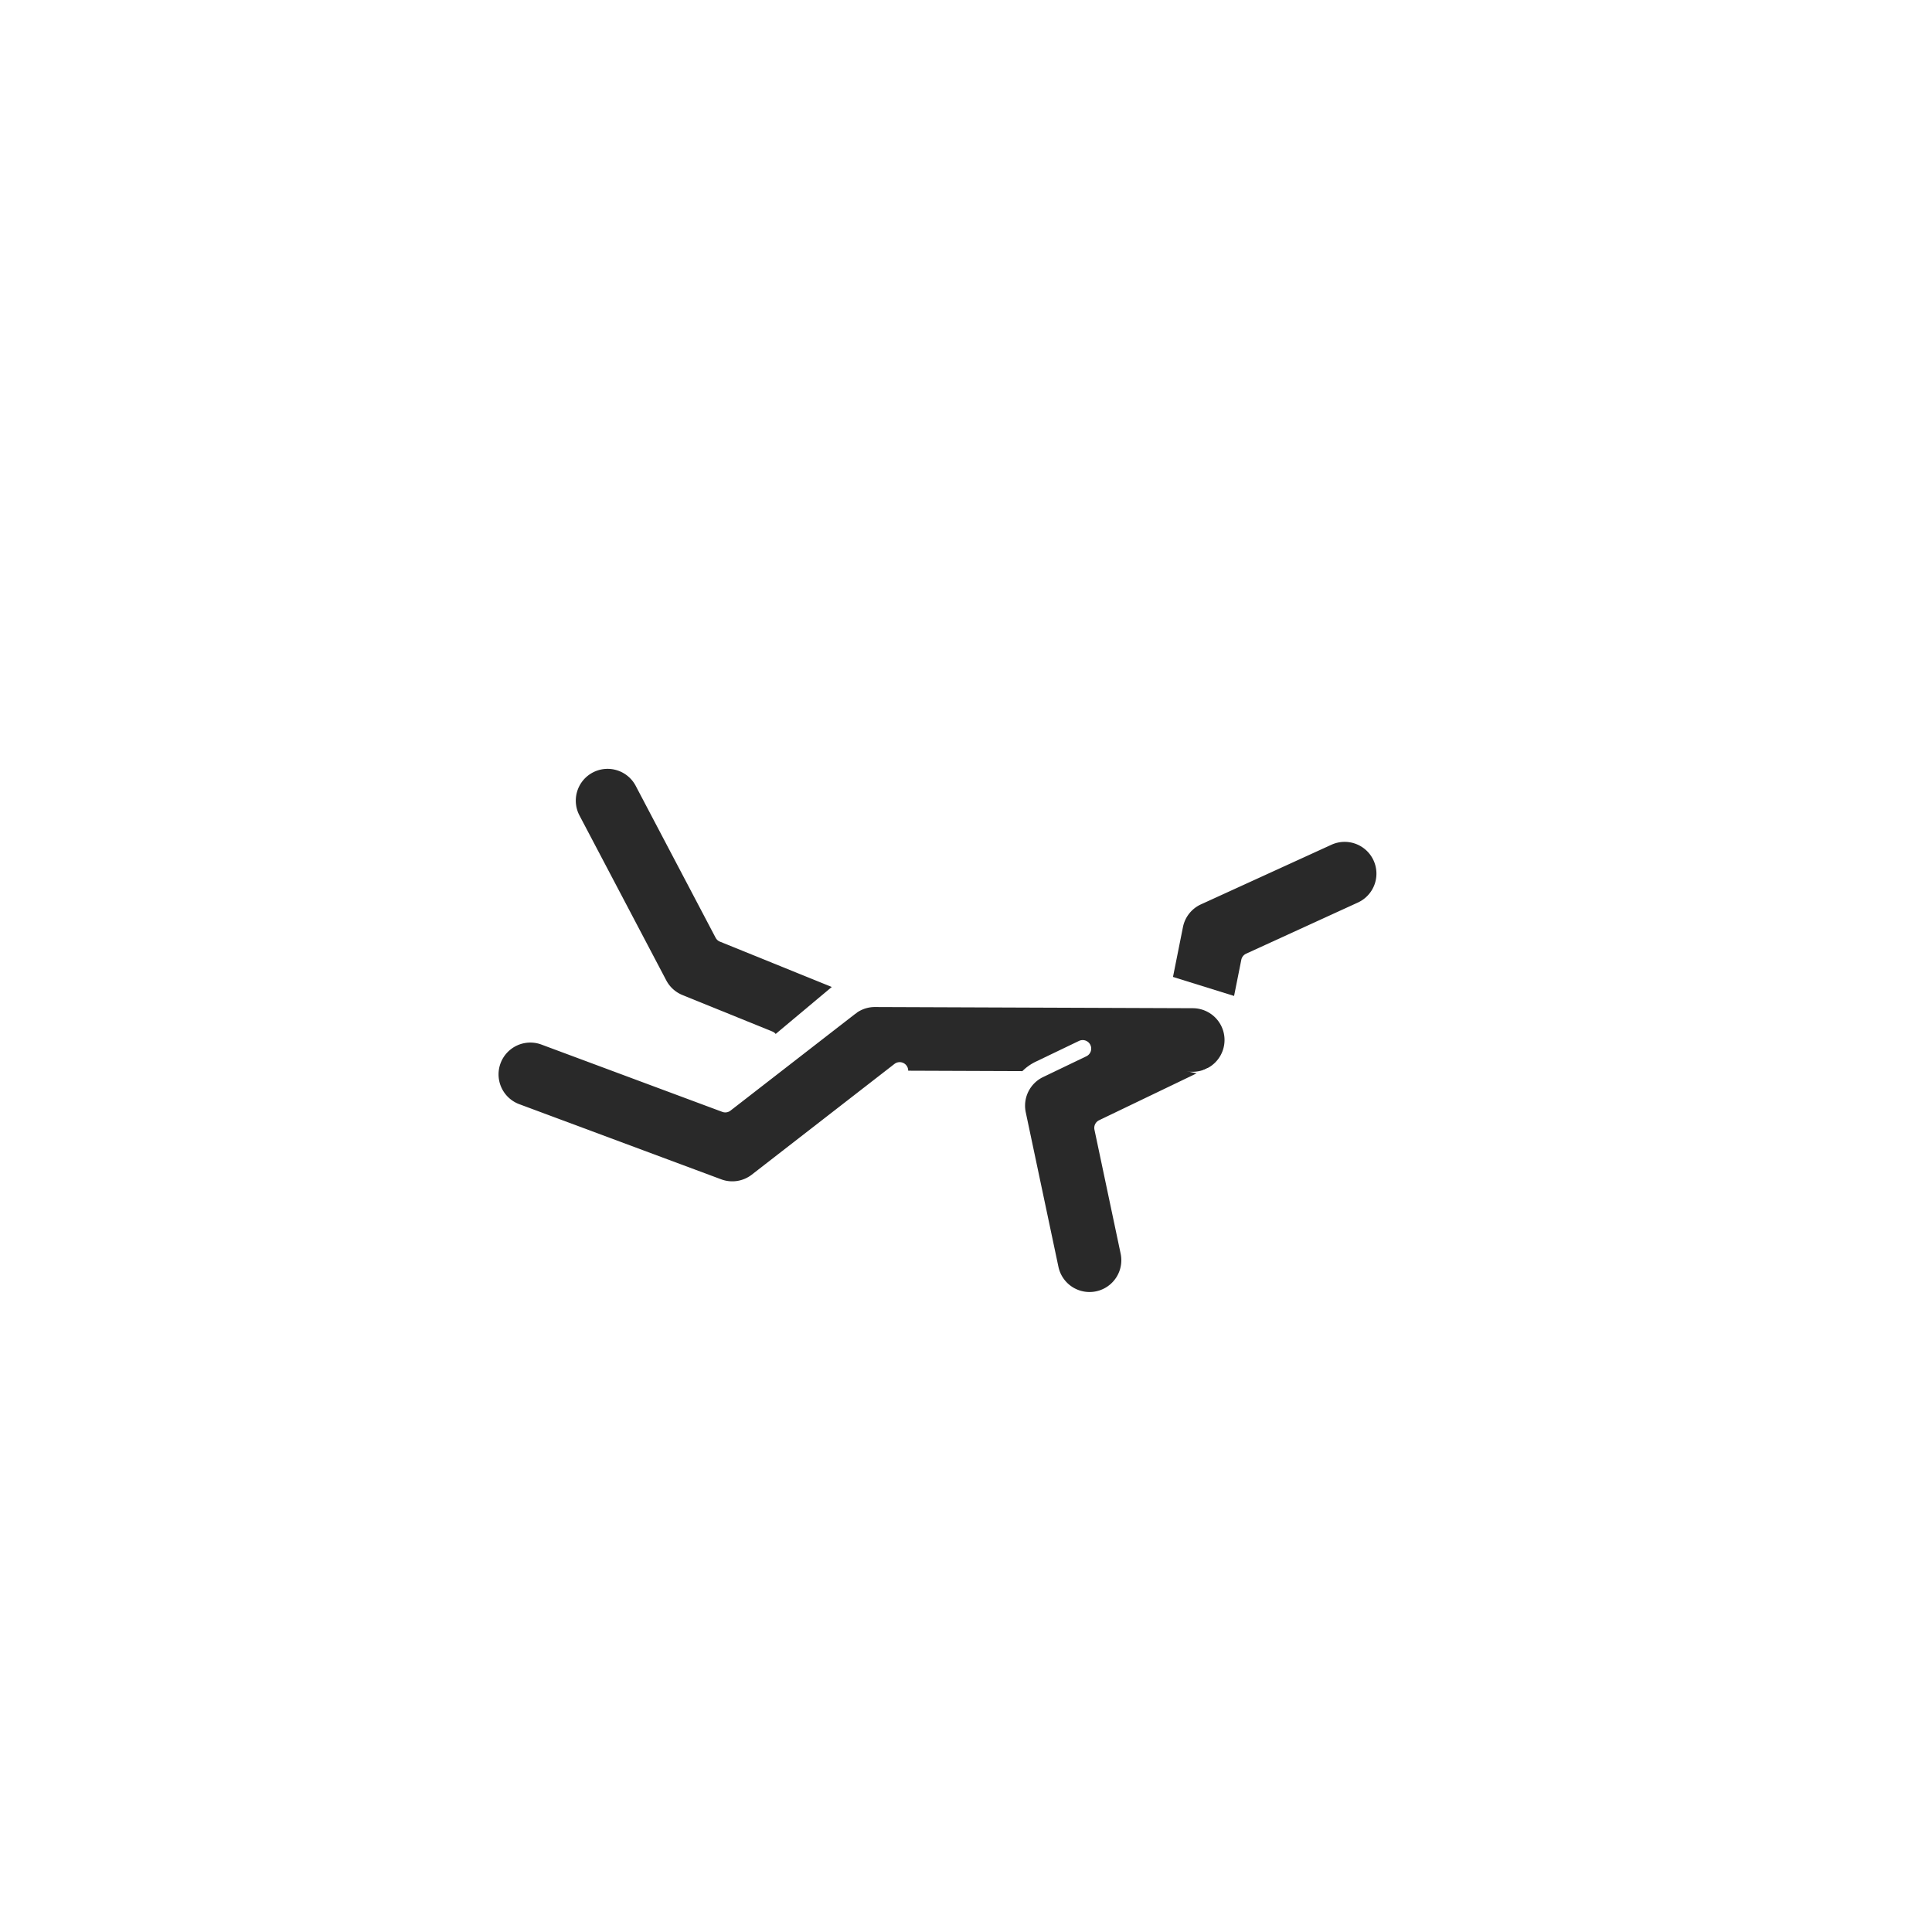 <svg xmlns="http://www.w3.org/2000/svg" viewBox="0 0 226.77 226.77"><defs><style>

  .cls-1{fill:#292929;stroke:#fff;stroke-linecap:round;stroke-linejoin:round;}
  path {stroke-width:2px;}
  path.head{
  stroke-width:0px;
  fill:  #fff !important;
  }
</style></defs><title>Inmotion-icons</title><g id="Capa_3" data-name="Capa 3"><path class="cls-1 " d="M90.28,122l-10.55-4.28a4.73,4.73,0,0,1-2.41-2.18L67.13,96.18a4.73,4.73,0,1,1,8.37-4.41l9.38,17.83,13.62,5.52"/><path class="cls-1" d="M136.72,114.37l1.15-5.75a4.73,4.73,0,0,1,2.68-3.38l15.32-7a4.73,4.73,0,0,1,3.92,8.61l-13.11,6-.87,4.35"/><path class="cls-1" d="M140,126.8h0l-37.31-.14a4.73,4.73,0,0,1,0-9.46h0l37.31.14a4.73,4.73,0,0,1,0,9.46Z"/><path class="cls-1 head" d="M148.34,132.93a.52.52,0,0,1,.4-.59l1.47-.33a.52.52,0,0,1,.62.39l1.18,5.2,4.06-1.27,2.63.79,1.27-2,3.34-1a8.52,8.52,0,0,0,5.74-9.91l-.78-3.64a12.15,12.15,0,0,0-14.56-9.29h0c-4.65,1.05-7.16,7.47-6.11,12.12a9.36,9.36,0,0,0,2.11,3.84.58.58,0,0,1-.4.8l-2.94.67a2.35,2.35,0,0,0-1.83,2.1l-.48,5.62a2.35,2.35,0,0,0,2.86,2.49l2.05-1.94ZM159,130.68a2.36,2.36,0,0,1,2.82,1.78h0a1.26,1.26,0,0,1-1.42,1.53l-1.32-.2a1.68,1.68,0,0,0-1.12.23l-.17.1a1.55,1.55,0,0,1-2.35-1.15,1.62,1.62,0,0,1,1.26-1.77Z"/><path class="cls-1" d="M142.05,126.33l-12.61,6.06,3.07,14.53a4.73,4.73,0,1,1-9.25,2l-3.84-18.16a4.73,4.73,0,0,1,2.58-5.24l5.08-2.44"/><path class="cls-1" d="M105.6,125.67l-16.75,13a4.73,4.73,0,0,1-4.55.69l-23.7-8.82a4.73,4.73,0,1,1,3.3-8.87l21.23,7.9L99.8,118.19"/><line class="cls-1" x1="124.77" y1="111" x2="124.77" y2="97.93"/><line class="cls-1" x1="140" y1="93.98" x2="140" y2="80.91"/><line class="cls-1" x1="96.59" y1="104.47" x2="96.59" y2="87.44"/><line class="cls-1" x1="76.86" y1="74.14" x2="76.86" y2="85.49"/></g></svg>
